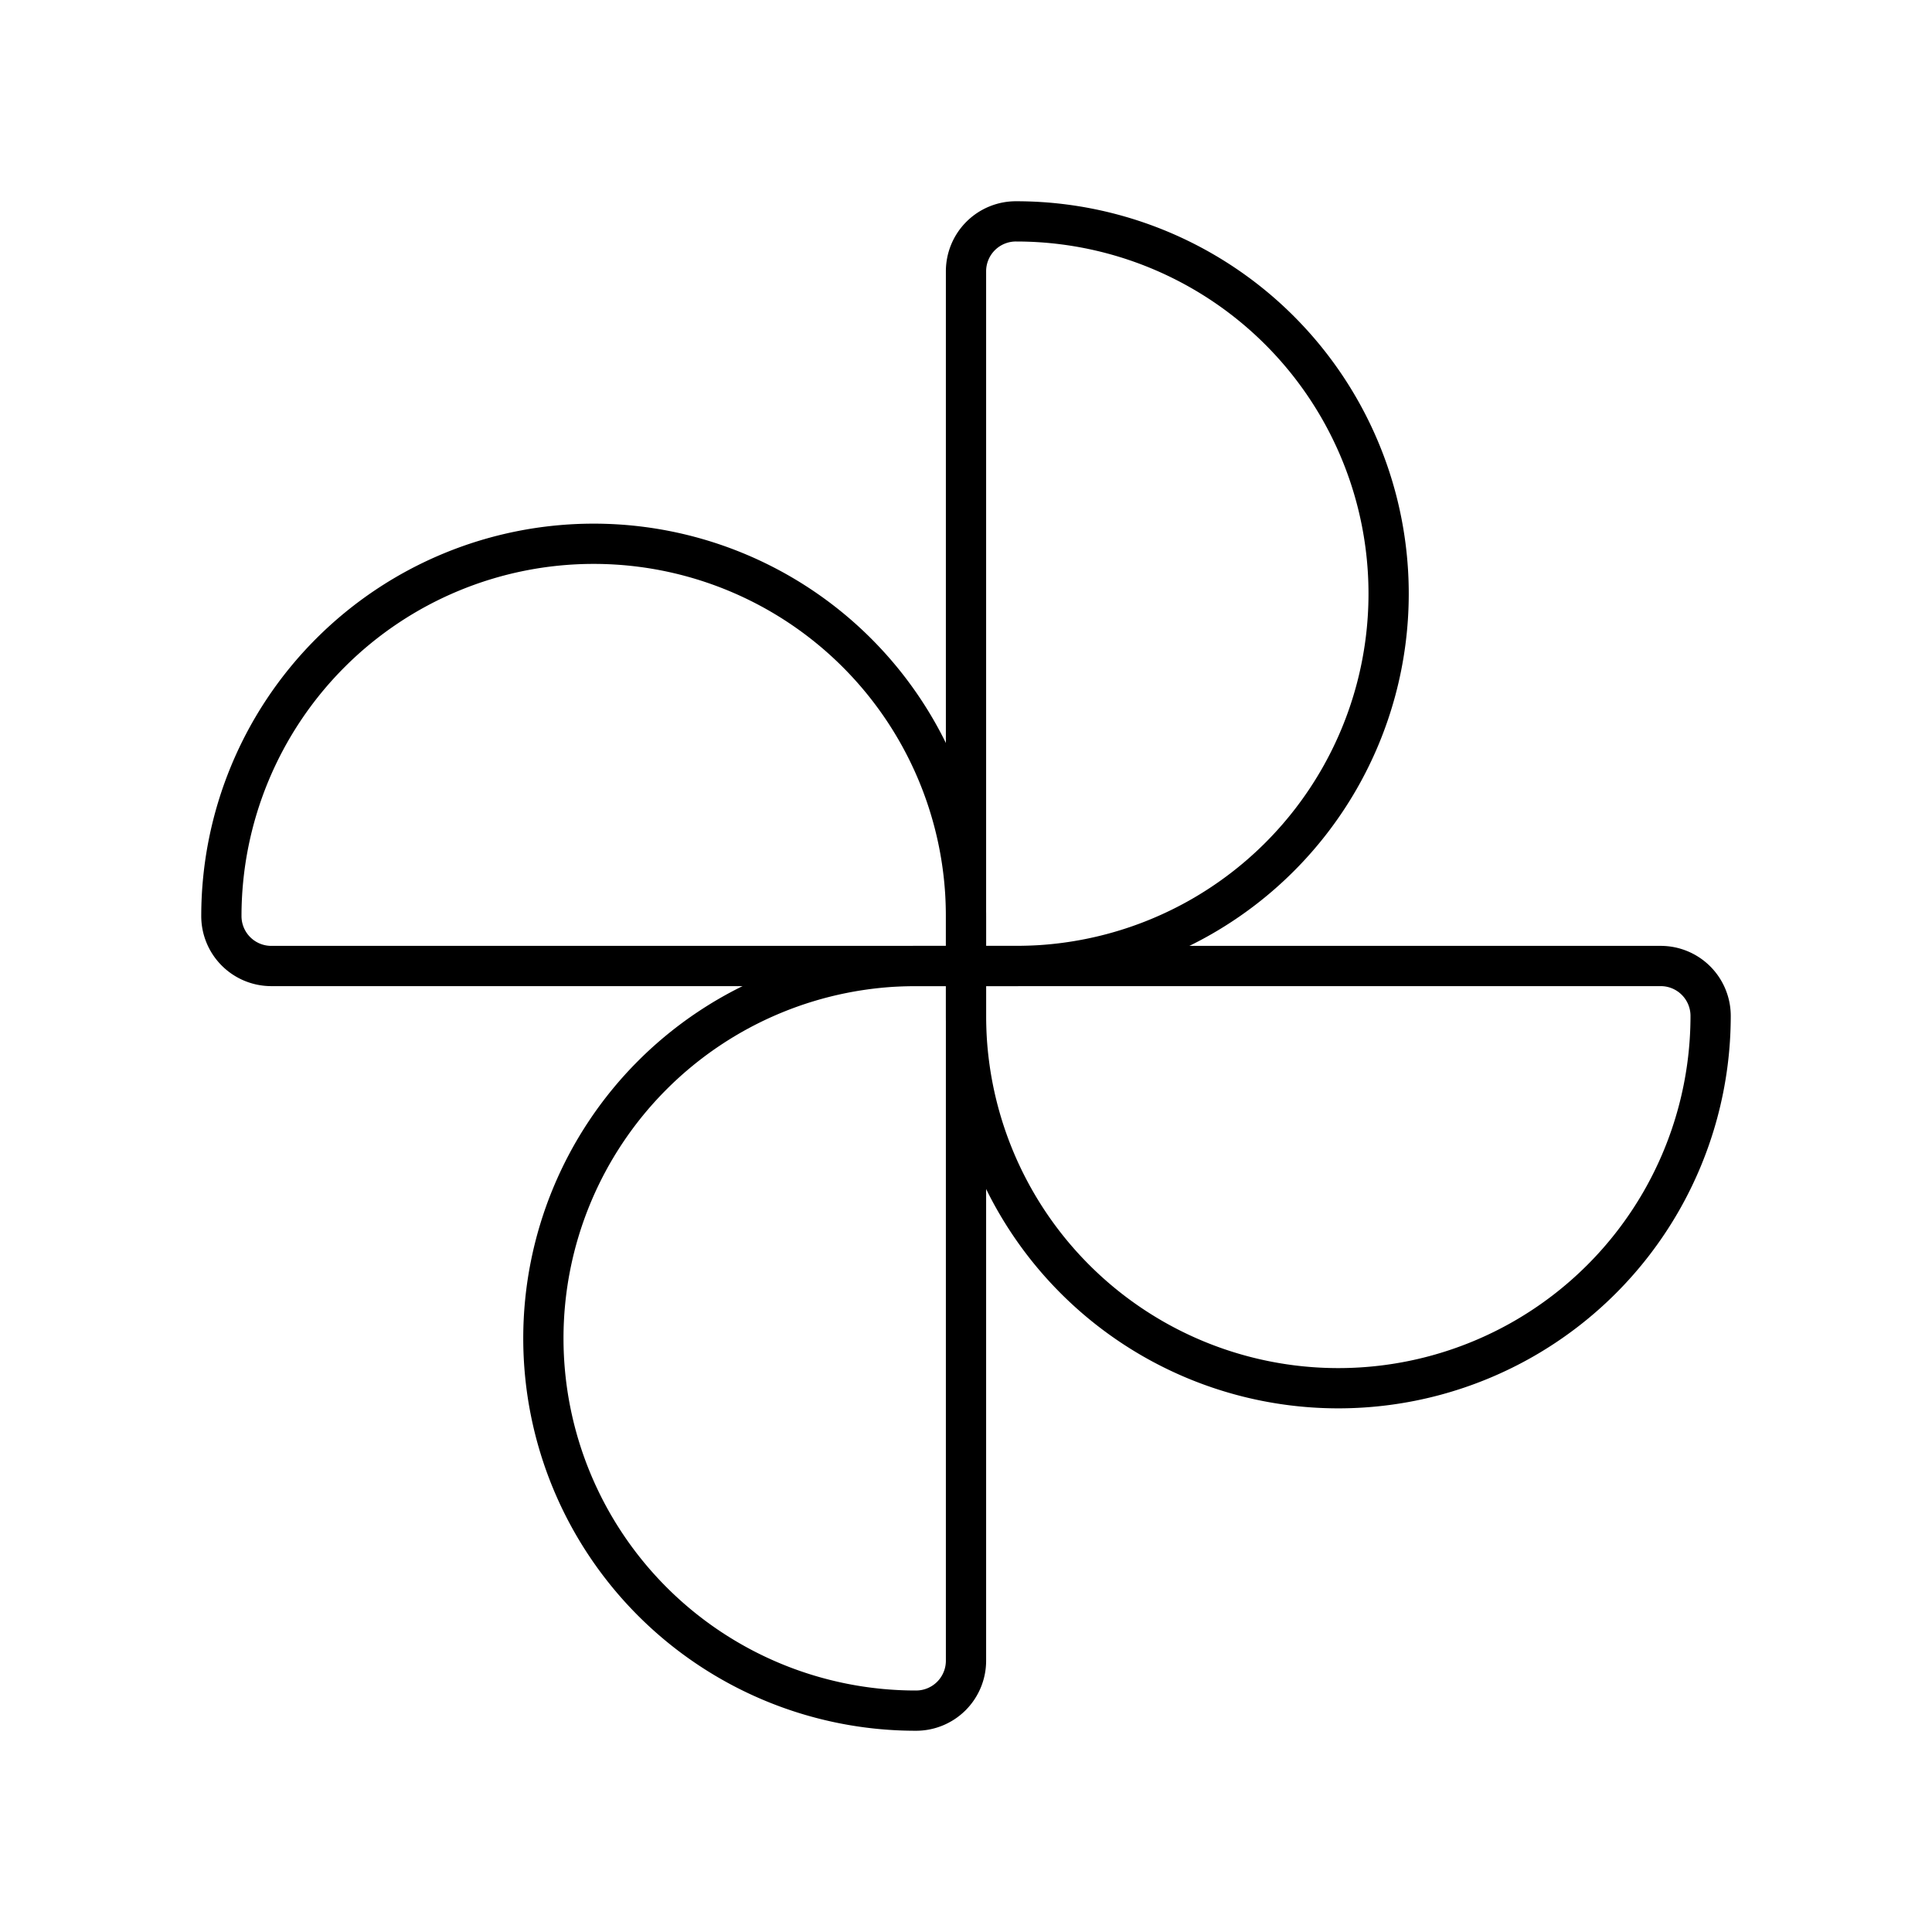 <?xml version="1.0" encoding="utf-8"?>
<!-- Generator: www.svgicons.com -->
<svg xmlns="http://www.w3.org/2000/svg" width="800" height="800" viewBox="0 0 48 48">
<path fill="none" stroke="currentColor" stroke-linecap="round" stroke-linejoin="round" d="M14.75 13.51A9.25 9.25 0 0 1 24 22.76V24h0H6.74a1.24 1.24 0 0 1-1.24-1.24v0a9.25 9.25 0 0 1 9.25-9.25m18.5 20.98A9.25 9.25 0 0 1 24 25.24V24h17.26a1.24 1.24 0 0 1 1.24 1.24h0a9.25 9.25 0 0 1-9.25 9.25"/><path fill="none" stroke="currentColor" stroke-linecap="round" stroke-linejoin="round" d="M13.5 33.25A9.25 9.25 0 0 1 22.75 24H24v17.25a1.24 1.24 0 0 1-1.25 1.25h0a9.25 9.25 0 0 1-9.25-9.25m21-18.5A9.25 9.25 0 0 1 25.25 24H24h0V6.74a1.24 1.24 0 0 1 1.25-1.24h0a9.25 9.25 0 0 1 9.25 9.25"/>
</svg>